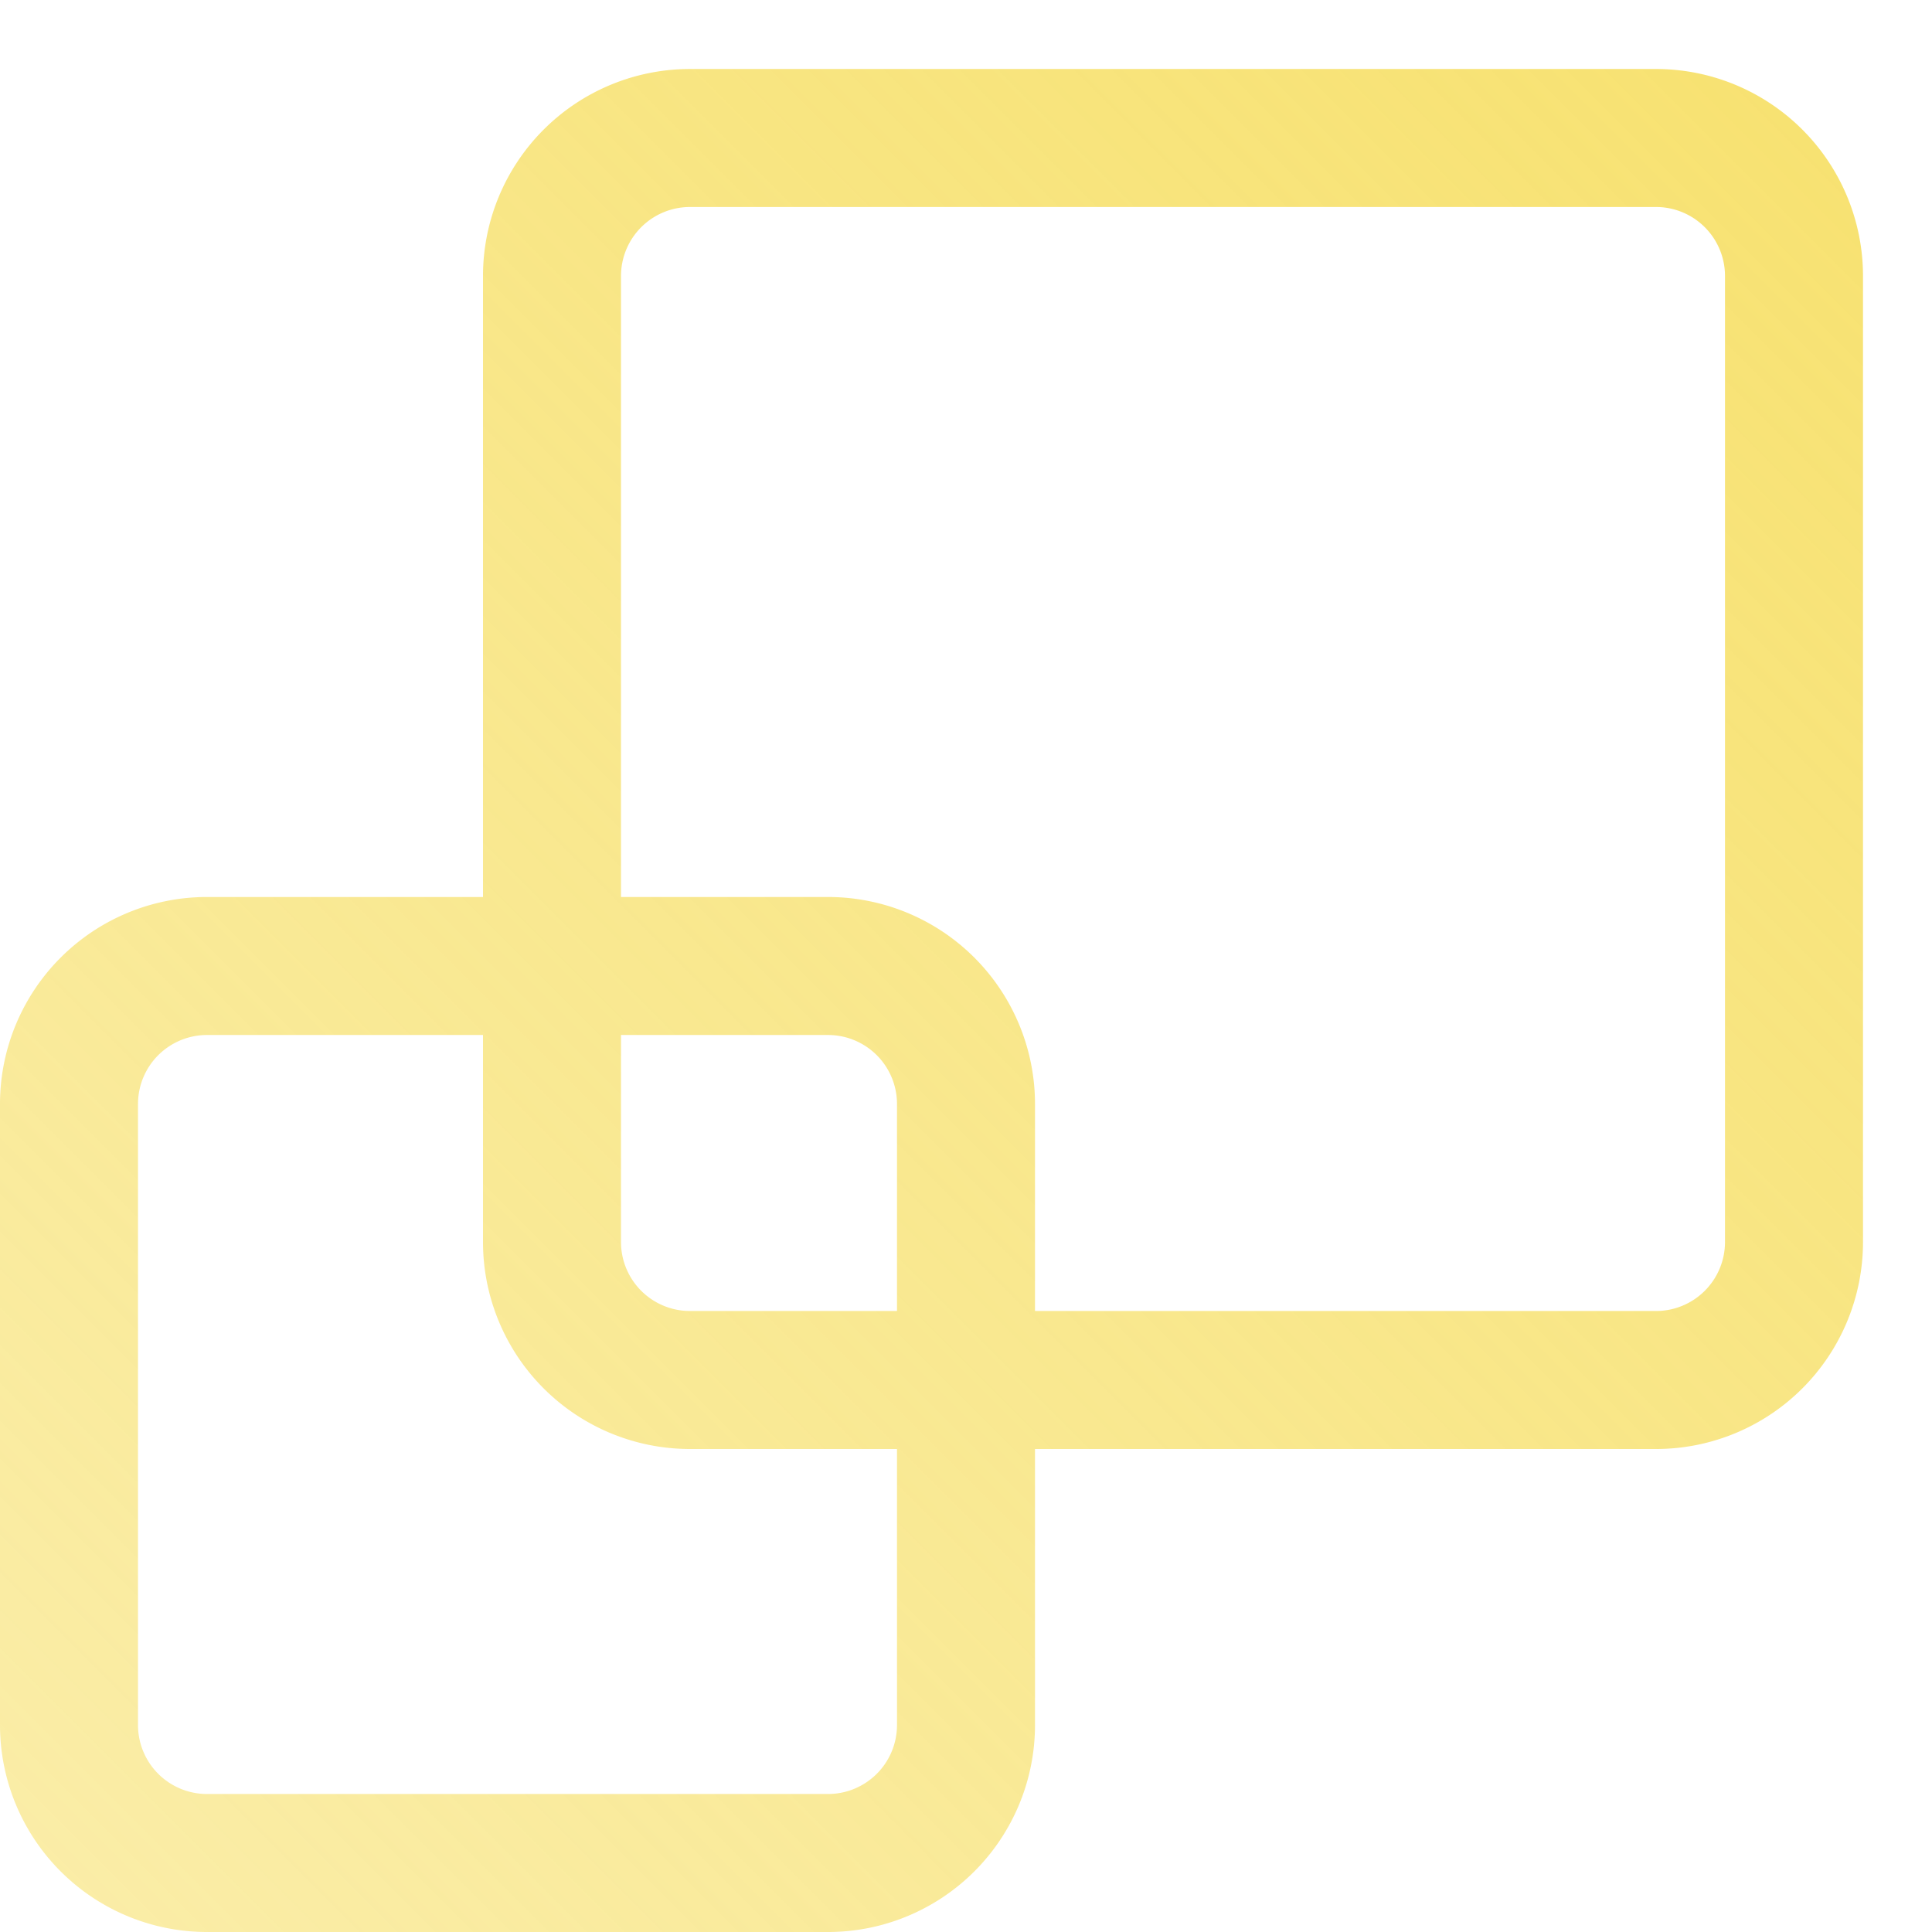 <svg xmlns="http://www.w3.org/2000/svg" width="28" height="28" fill="none"><path fill="url(#a)" fill-rule="evenodd" d="M10 3h14a1 1 0 0 1 1 1v14a1 1 0 0 1-1 1h-9v-3a3 3 0 0 0-3-3H9V4a1 1 0 0 1 1-1M7 13V4a3 3 0 0 1 3-3h14a3 3 0 0 1 3 3v14a3 3 0 0 1-3 3h-9v4a3 3 0 0 1-3 3H3a3 3 0 0 1-3-3v-9a3 3 0 0 1 3-3zm6 8v4a1 1 0 0 1-1 1H3a1 1 0 0 1-1-1v-9a1 1 0 0 1 1-1h4v3a3 3 0 0 0 3 3zm0-2h-3a1 1 0 0 1-1-1v-3h3a1 1 0 0 1 1 1z" clip-rule="evenodd"/><defs><linearGradient id="a" x1="28" x2="0" y1="0" y2="28" gradientUnits="userSpaceOnUse"><stop stop-color="#F7E16E"/><stop offset="1" stop-color="#F7E16E" stop-opacity=".6"/></linearGradient></defs></svg>